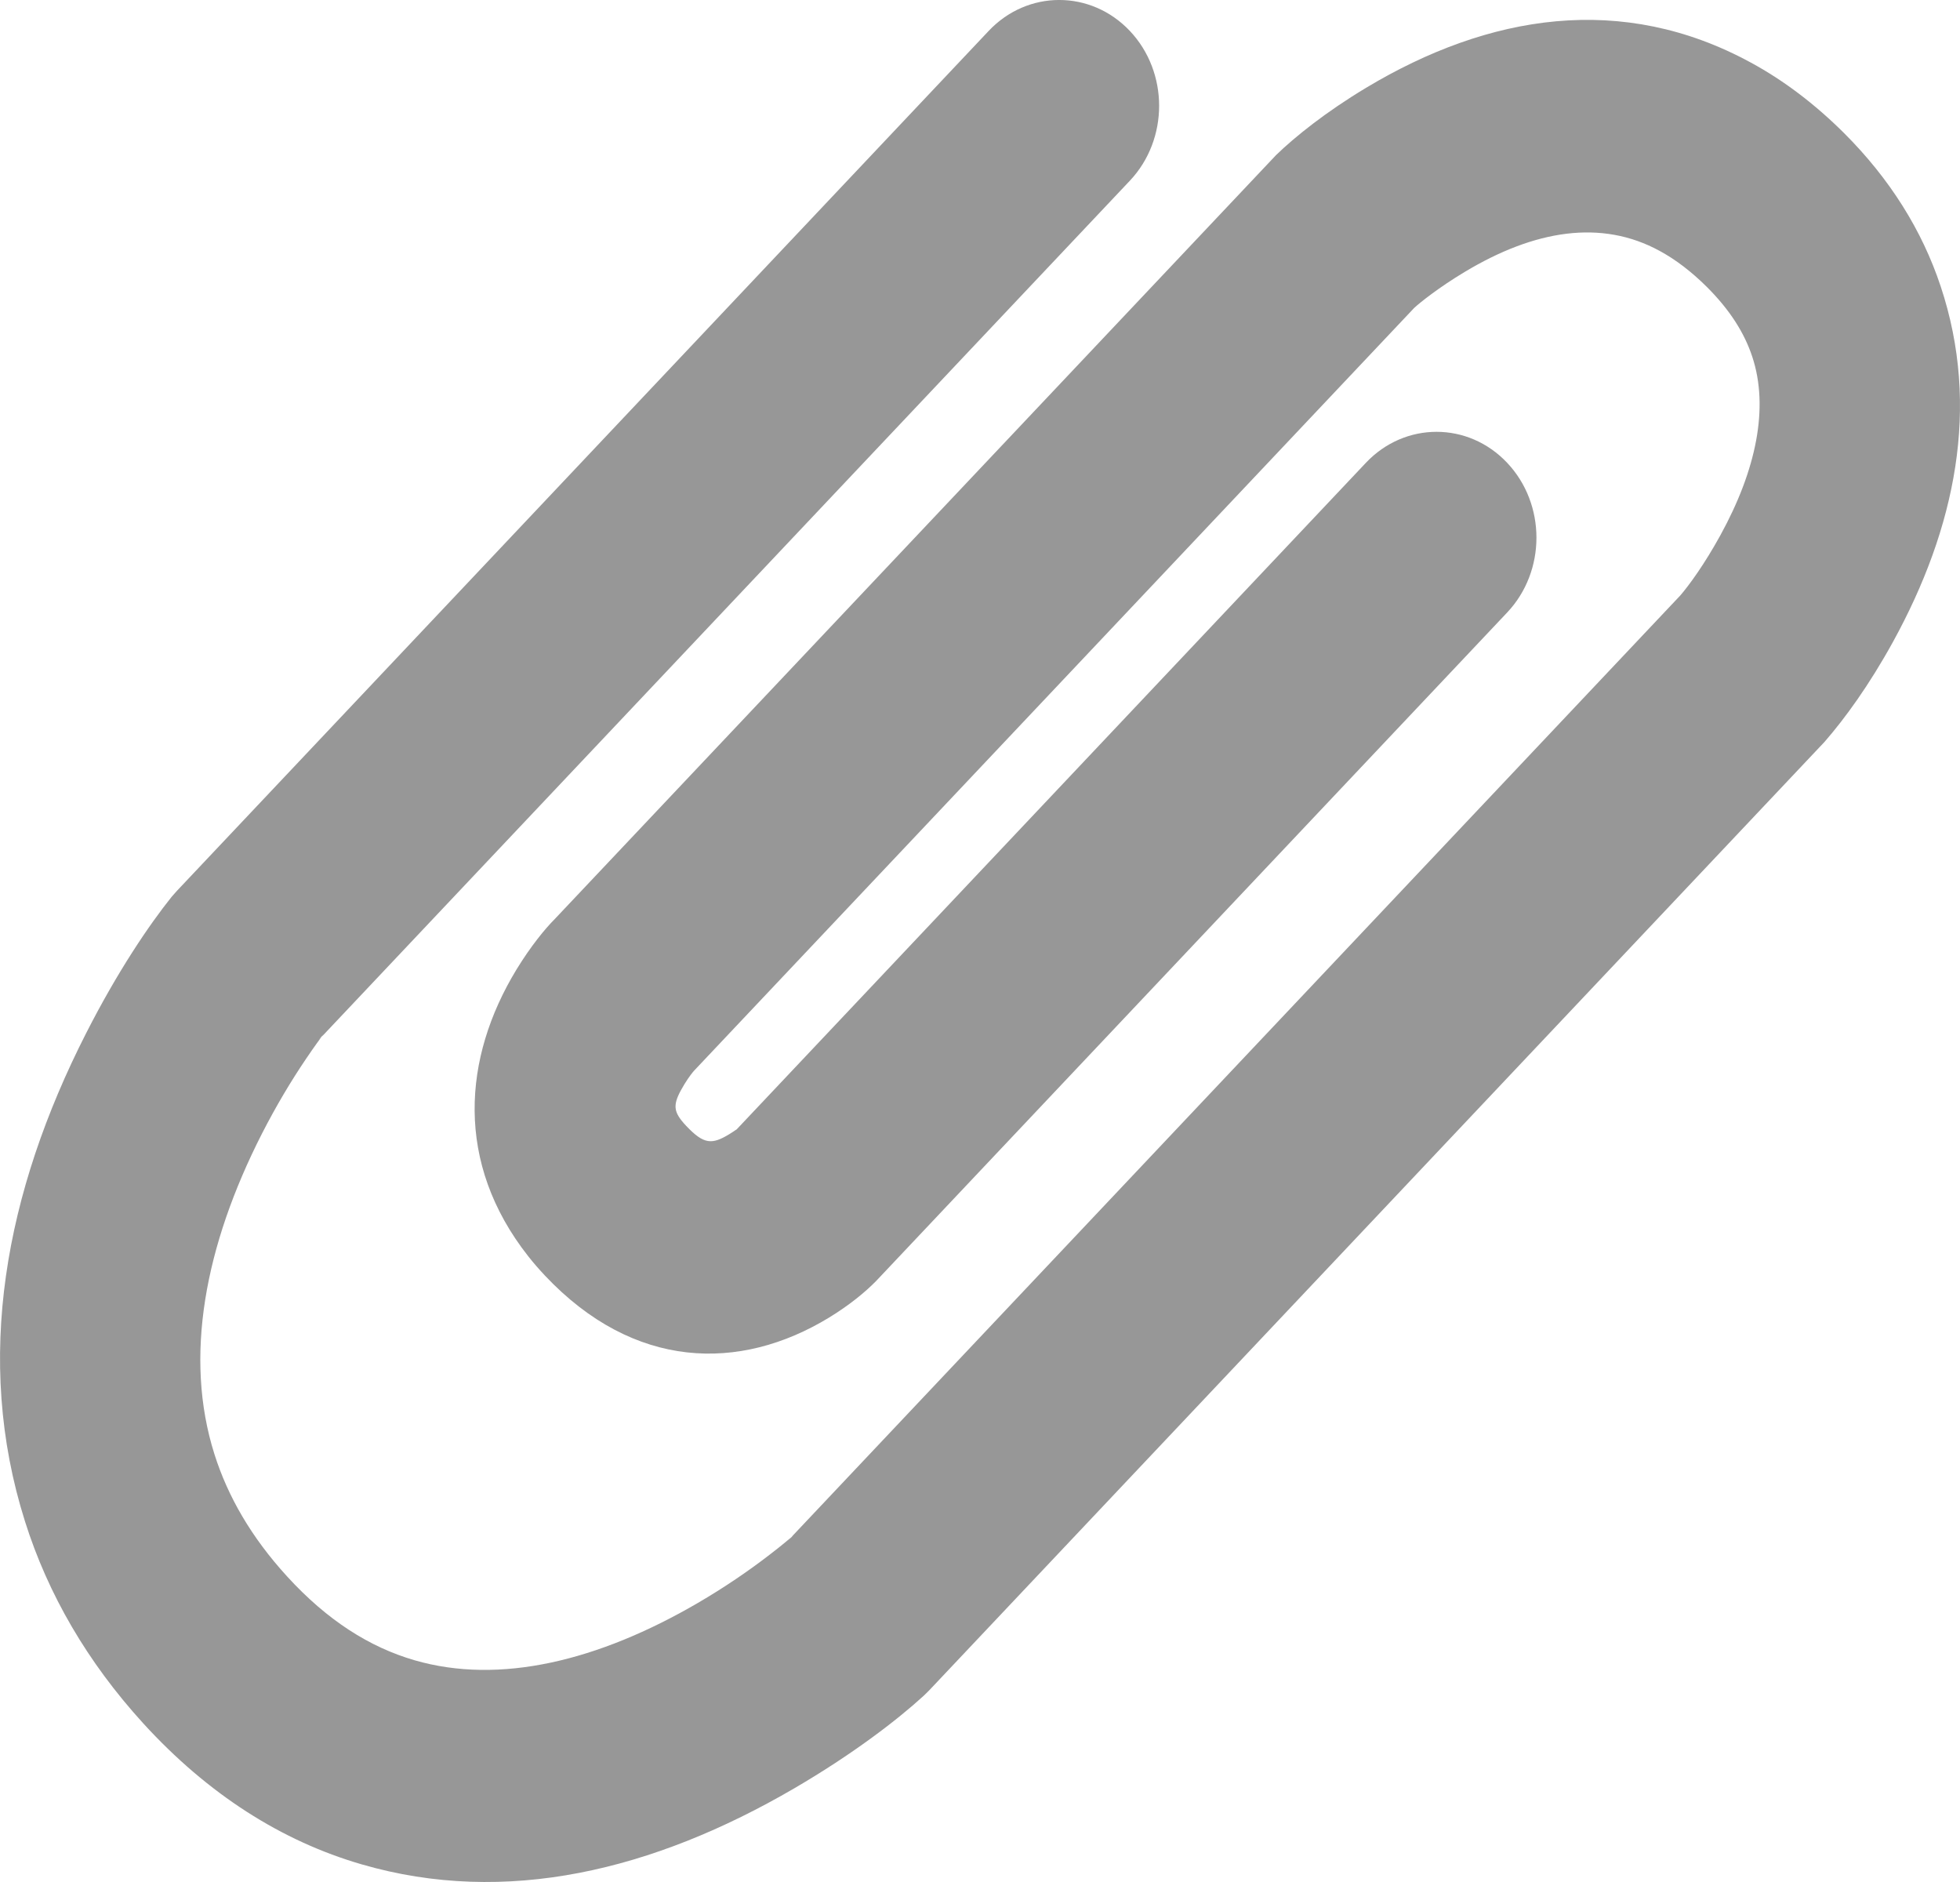 <?xml version="1.0" encoding="UTF-8" standalone="no"?>
<svg width="25px" height="24px" viewBox="0 0 25 24" version="1.1" xmlns="http://www.w3.org/2000/svg" xmlns:xlink="http://www.w3.org/1999/xlink">
    <!-- Generator: Sketch 3.6.1 (26313) - http://www.bohemiancoding.com/sketch -->
    <title>Path 781</title>
    <desc>Created with Sketch.</desc>
    <defs>
        <filter x="-50%" y="-50%" width="200%" height="200%" filterUnits="objectBoundingBox" id="filter-1">
            <feOffset dx="0" dy="0" in="SourceAlpha" result="shadowOffsetOuter1"></feOffset>
            <feGaussianBlur stdDeviation="1" in="shadowOffsetOuter1" result="shadowBlurOuter1"></feGaussianBlur>
            <feColorMatrix values="0 0 0 0 0   0 0 0 0 0   0 0 0 0 0  0 0 0 0.35 0" in="shadowBlurOuter1" type="matrix" result="shadowMatrixOuter1"></feColorMatrix>
            <feMerge>
                <feMergeNode in="shadowMatrixOuter1"></feMergeNode>
                <feMergeNode in="SourceGraphic"></feMergeNode>
            </feMerge>
        </filter>
    </defs>
    <g id="Elements" stroke="none" stroke-width="1" fill="none" fill-rule="evenodd">
        <g id="_elementlist_PC&amp;TB_992-" transform="translate(-1103, -22919)">
            <g id="Group-3" transform="translate(0, 22896)">
                <g>
                    <rect id="Rectangle-1238" fill="#FFFFFF" filter="url(#filter-1)" x="0" y="0" width="1280" height="70"></rect>
                    <path d="M1120.422,28.902 L1112.388,37.411 C1112.411,37.388 1112.369,37.423 1112.303,37.463 C1112.081,37.598 1111.978,37.596 1111.753,37.358 C1111.731,37.335 1111.712,37.313 1111.695,37.292 C1111.582,37.149 1111.589,37.058 1111.73,36.826 C1111.788,36.731 1111.842,36.665 1111.853,36.654 L1121.037,26.928 C1121.106,26.863 1121.35,26.667 1121.682,26.468 C1122.574,25.932 1123.425,25.794 1124.168,26.199 C1124.371,26.309 1124.572,26.461 1124.774,26.662 C1125.067,26.955 1125.251,27.248 1125.35,27.548 C1125.566,28.199 1125.401,28.994 1124.943,29.827 C1124.742,30.193 1124.543,30.466 1124.432,30.594 L1113.05,42.648 L1113.118,42.58 C1113.074,42.621 1112.97,42.709 1112.813,42.829 C1112.543,43.037 1112.236,43.246 1111.902,43.441 C1110.63,44.182 1109.373,44.487 1108.287,44.172 C1107.712,44.005 1107.172,43.662 1106.66,43.101 C1106.207,42.605 1105.907,42.087 1105.735,41.544 C1105.343,40.306 1105.612,38.888 1106.341,37.457 C1106.52,37.107 1106.711,36.787 1106.902,36.505 C1107.011,36.343 1107.091,36.235 1107.127,36.19 L1107.059,36.268 L1117.412,25.304 C1117.909,24.777 1117.909,23.922 1117.412,23.395 C1116.914,22.868 1116.107,22.868 1115.61,23.395 L1105.257,34.36 L1105.189,34.437 C1104.901,34.796 1104.498,35.391 1104.099,36.175 C1103.067,38.2 1102.663,40.329 1103.319,42.402 C1103.612,43.33 1104.114,44.195 1104.828,44.978 C1105.654,45.882 1106.593,46.479 1107.613,46.775 C1109.454,47.31 1111.333,46.853 1113.13,45.806 C1113.874,45.372 1114.442,44.936 1114.783,44.624 L1114.852,44.556 L1126.271,32.462 C1126.534,32.16 1126.841,31.738 1127.146,31.184 C1127.942,29.735 1128.264,28.188 1127.754,26.653 C1127.517,25.938 1127.105,25.28 1126.521,24.697 C1126.148,24.326 1125.752,24.026 1125.334,23.799 C1123.692,22.904 1121.99,23.18 1120.424,24.12 C1119.908,24.43 1119.518,24.744 1119.277,24.977 L1110.076,34.72 C1109.953,34.843 1109.769,35.067 1109.587,35.365 C1108.904,36.489 1108.798,37.828 1109.739,39.022 C1109.805,39.106 1109.876,39.187 1109.951,39.267 C1111.088,40.472 1112.437,40.494 1113.572,39.804 C1113.836,39.643 1114.036,39.477 1114.172,39.339 L1122.224,30.811 C1122.722,30.284 1122.722,29.429 1122.224,28.902 C1121.727,28.375 1120.92,28.375 1120.422,28.902 L1120.422,28.902 Z" id="Path-781" fill="#979797"></path>
                </g>
            </g>
        </g>
    </g>
</svg>